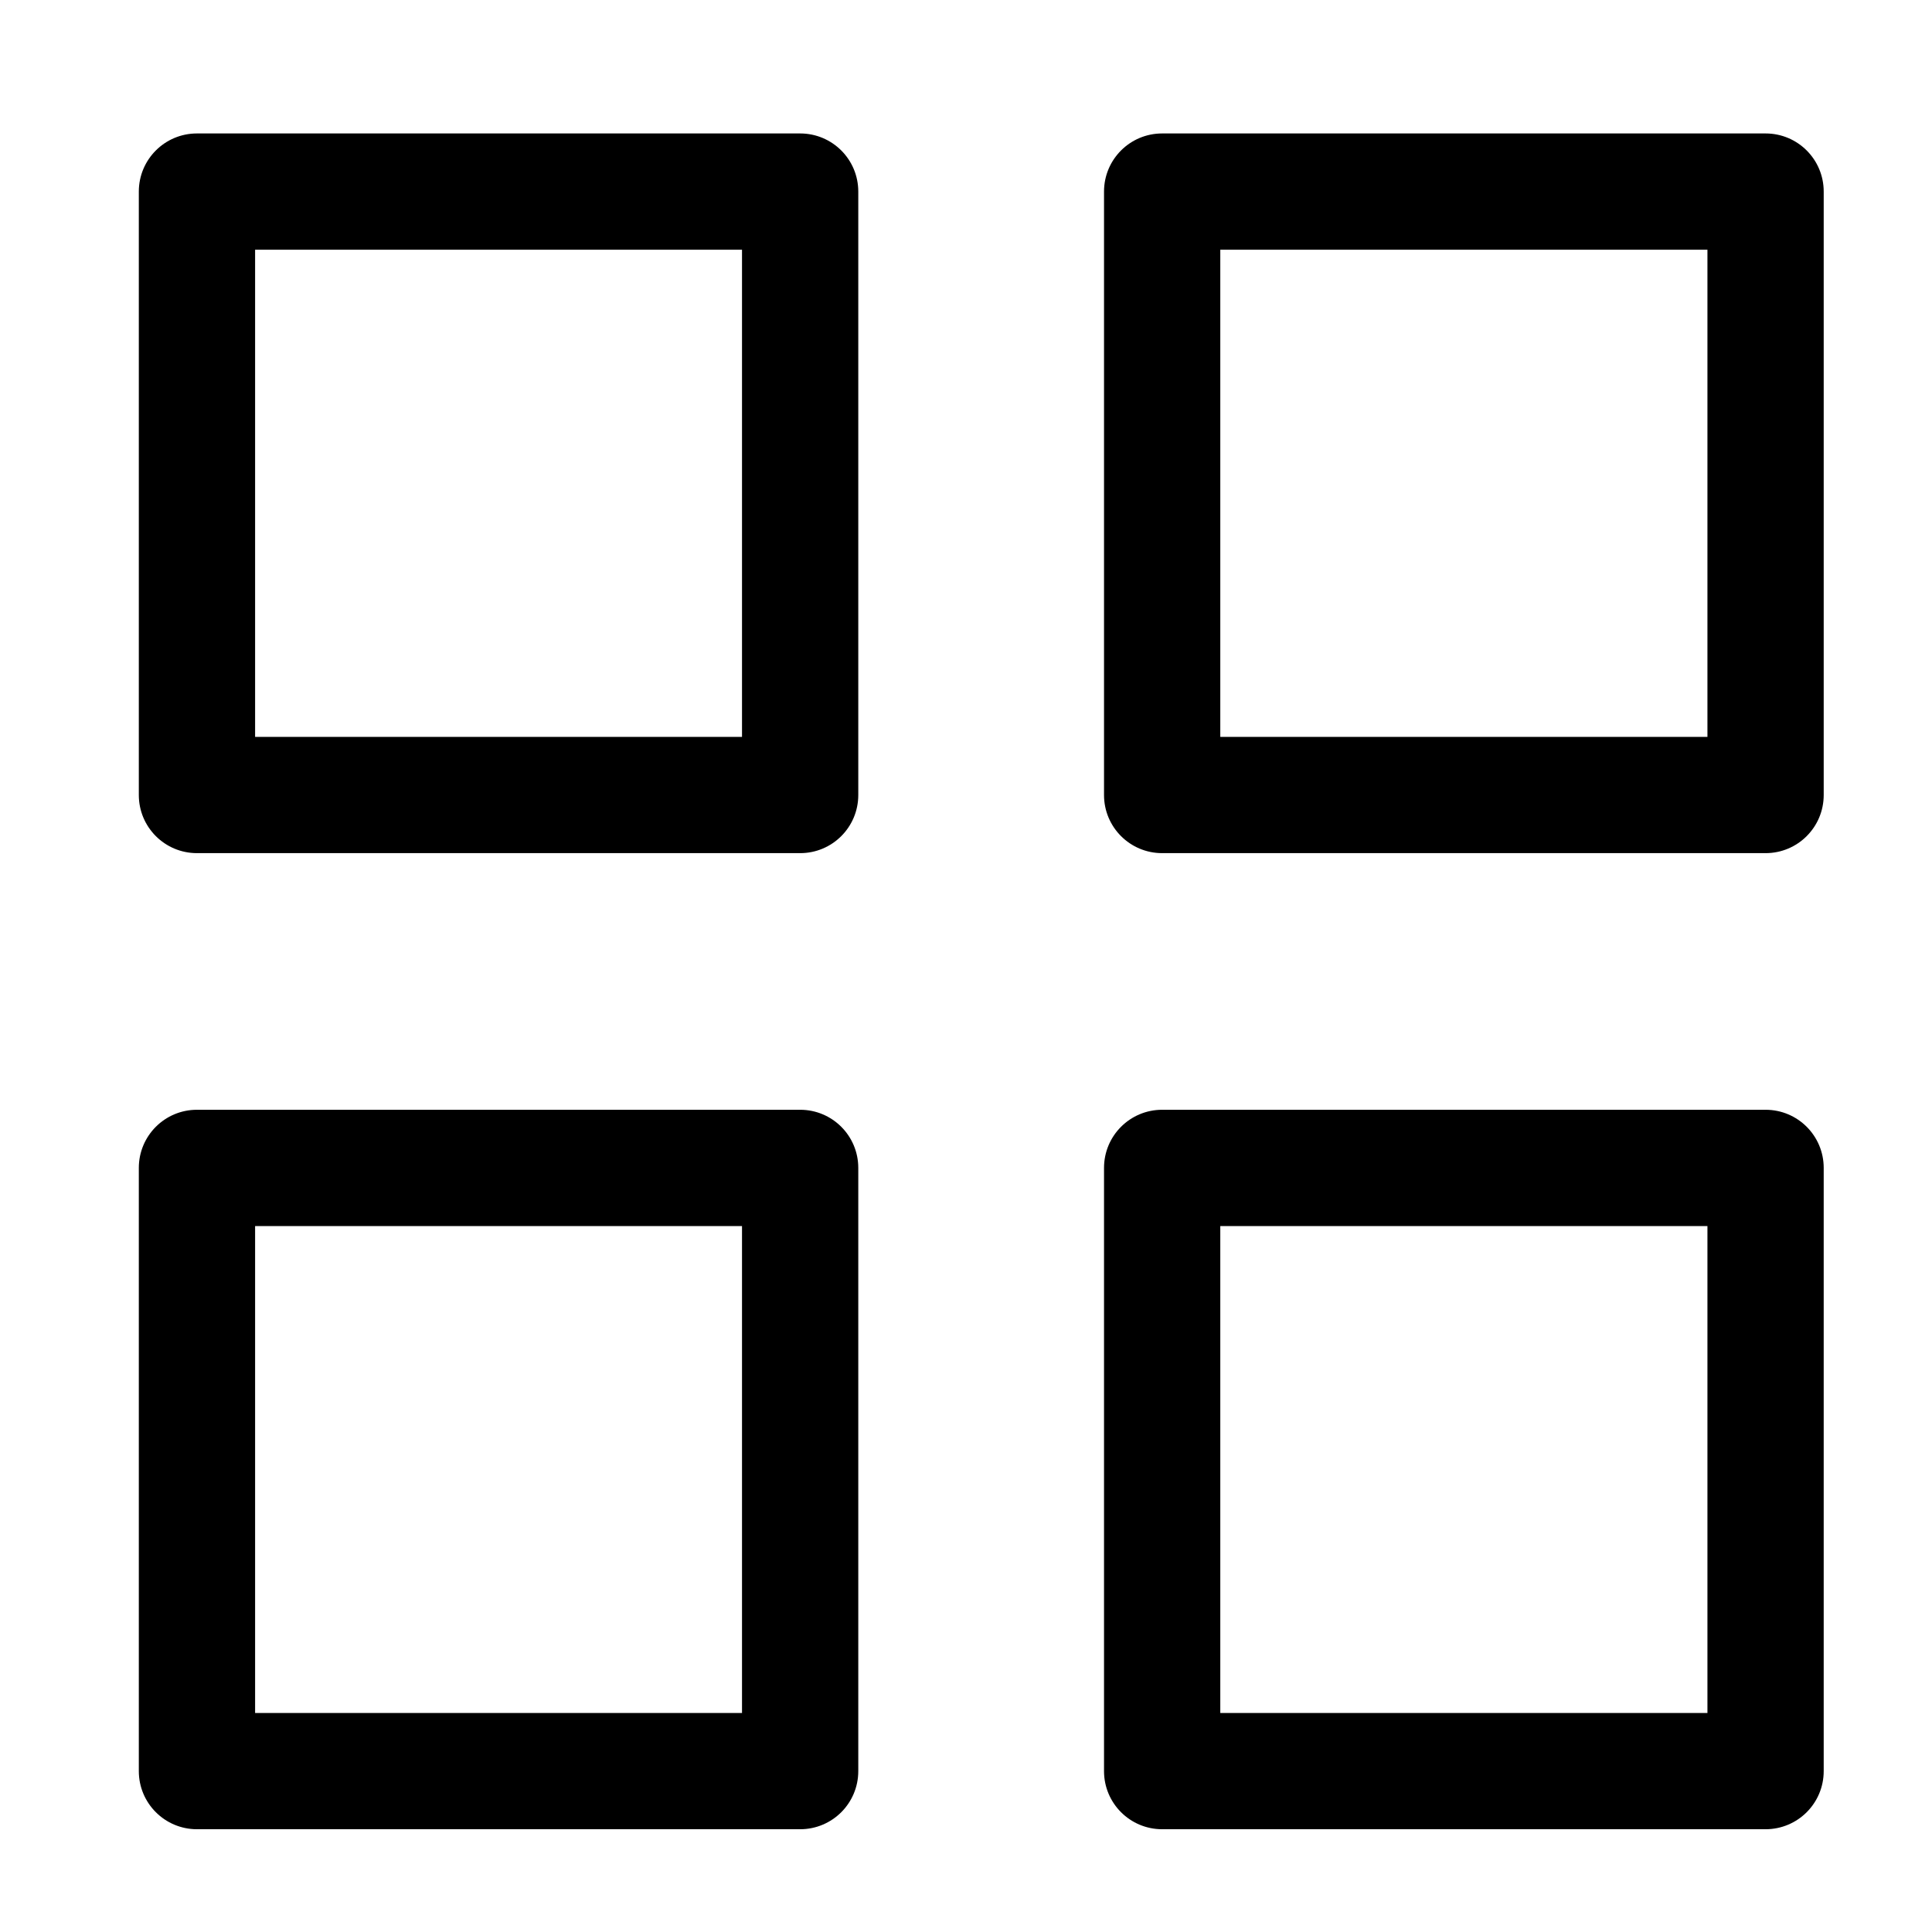 <svg t="1596526180058" class="icon" viewBox="0 0 1024 1024" version="1.1" xmlns="http://www.w3.org/2000/svg" p-id="4787" width="200" height="200"><path d="M424.093 452.182 104.39 452.182c-17.034 0-30.813-13.779-30.813-30.812L73.577 101.545c0-17.034 13.779-30.812 30.813-30.812l319.703 0c17.034 0 30.812 13.778 30.812 30.812l0 319.825C454.905 438.403 441.127 452.182 424.093 452.182L424.093 452.182zM135.21 390.557l258.071 0L393.281 132.357 135.21 132.357 135.21 390.557 135.21 390.557z" p-id="4788"></path><path d="M935.79 452.182l-319.824 0c-17.034 0-30.812-13.779-30.812-30.812L585.155 101.545c0-17.034 13.779-30.812 30.812-30.812l319.824 0c17.034 0 30.811 13.778 30.811 30.812l0 319.825C966.601 438.403 952.825 452.182 935.79 452.182L935.79 452.182zM646.778 390.557l258.2 0L904.978 132.357 646.778 132.357 646.778 390.557 646.778 390.557z" p-id="4789"></path><path d="M424.093 969.53 104.39 969.53c-17.034 0-30.813-13.777-30.813-30.811L73.577 619.015c0-17.034 13.779-30.812 30.813-30.812l319.703 0c17.034 0 30.812 13.779 30.812 30.812L454.905 938.72C454.905 955.754 441.127 969.53 424.093 969.53L424.093 969.53zM135.21 907.907l258.071 0L393.281 649.837 135.21 649.837 135.21 907.907 135.21 907.907z" p-id="4790"></path><path d="M935.79 969.53l-319.824 0c-17.034 0-30.812-13.777-30.812-30.811L585.155 619.015c0-17.034 13.779-30.812 30.812-30.812l319.824 0c17.034 0 30.811 13.779 30.811 30.812L966.601 938.72C966.601 955.754 952.825 969.53 935.79 969.53L935.79 969.53zM646.778 907.907l258.2 0L904.978 649.837 646.778 649.837 646.778 907.907 646.778 907.907z" p-id="4791"></path></svg>